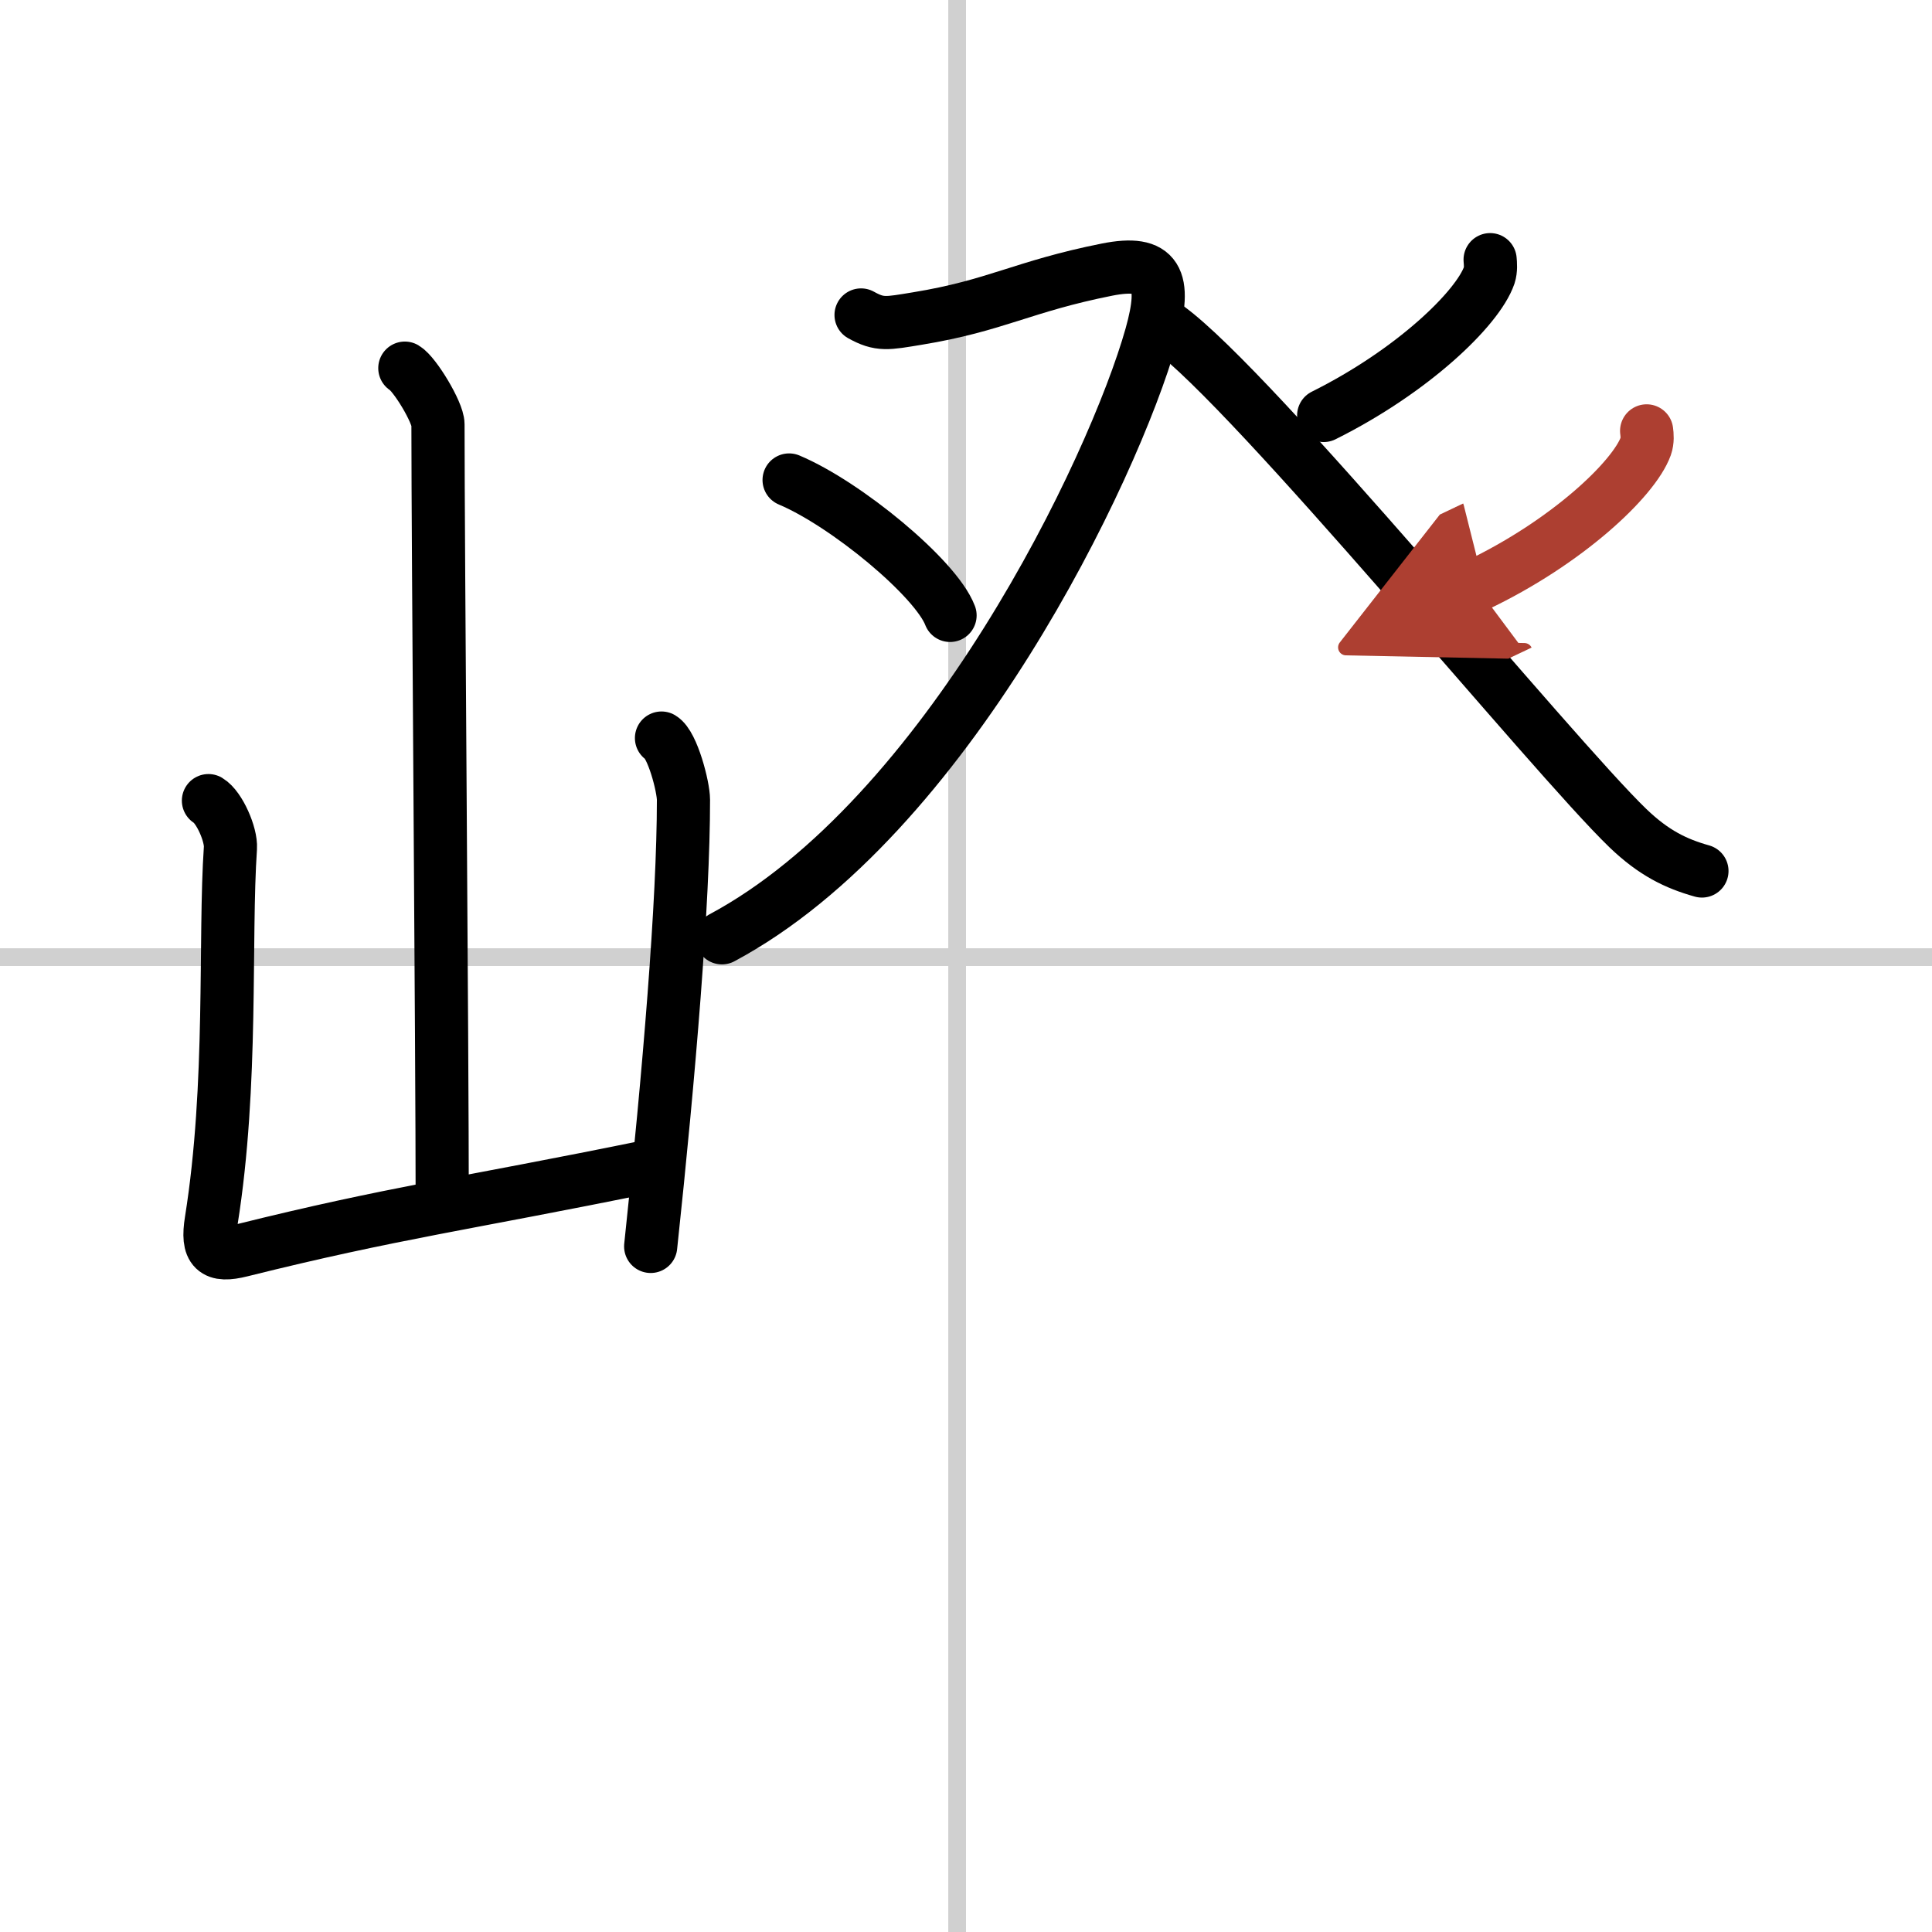 <svg width="400" height="400" viewBox="0 0 109 109" xmlns="http://www.w3.org/2000/svg"><defs><marker id="a" markerWidth="4" orient="auto" refX="1" refY="5" viewBox="0 0 10 10"><polyline points="0 0 10 5 0 10 1 5" fill="#ad3f31" stroke="#ad3f31"/></marker></defs><g fill="none" stroke="#000" stroke-linecap="round" stroke-linejoin="round" stroke-width="3"><rect width="100%" height="100%" fill="#fff" stroke="#fff"/><line x1="54" x2="54" y2="109" stroke="#d0d0d0" stroke-width="1"/><line x2="109" y1="54" y2="54" stroke="#d0d0d0" stroke-width="1"/><path d="m22.84 20.77c0.56 0.33 1.87 2.5 1.87 3.17 0 7 0.24 35.08 0.24 44.07"/><path d="m11.76 45.17c0.62 0.37 1.29 1.92 1.24 2.67-0.35 5.12 0.15 13.33-1.08 21.03-0.27 1.67 0.18 2.06 1.69 1.68 8.59-2.14 12.53-2.61 22.97-4.74"/><path d="m37.32 41.64c0.62 0.37 1.24 2.74 1.24 3.49 0 5.76-0.8 15.37-1.85 25.19"/><path d="m48.58 17.77c1.06 0.59 1.47 0.48 3.18 0.2 4.46-0.73 5.93-1.81 10.7-2.76 2.83-0.56 3.39 0.51 2.49 3.72-2.12 7.52-11.56 27.21-24.22 33.98"/><path d="m44.52 27.08c3.21 1.35 8.28 5.54 9.08 7.64"/><path d="m84.07 14.65c0.02 0.22 0.05 0.57-0.05 0.88-0.64 1.86-4.32 5.41-9.34 7.91"/><path d="m65.89 18.48c4.9 3.56 21.67 24.12 25.96 28.25 1.46 1.4 2.71 2 4.17 2.41"/><path d="m92.9 24.31c0.03 0.22 0.06 0.56-0.05 0.87-0.66 1.83-4.43 5.42-9.59 7.87" marker-end="url(#a)" stroke="#ad3f31"/></g></svg>
